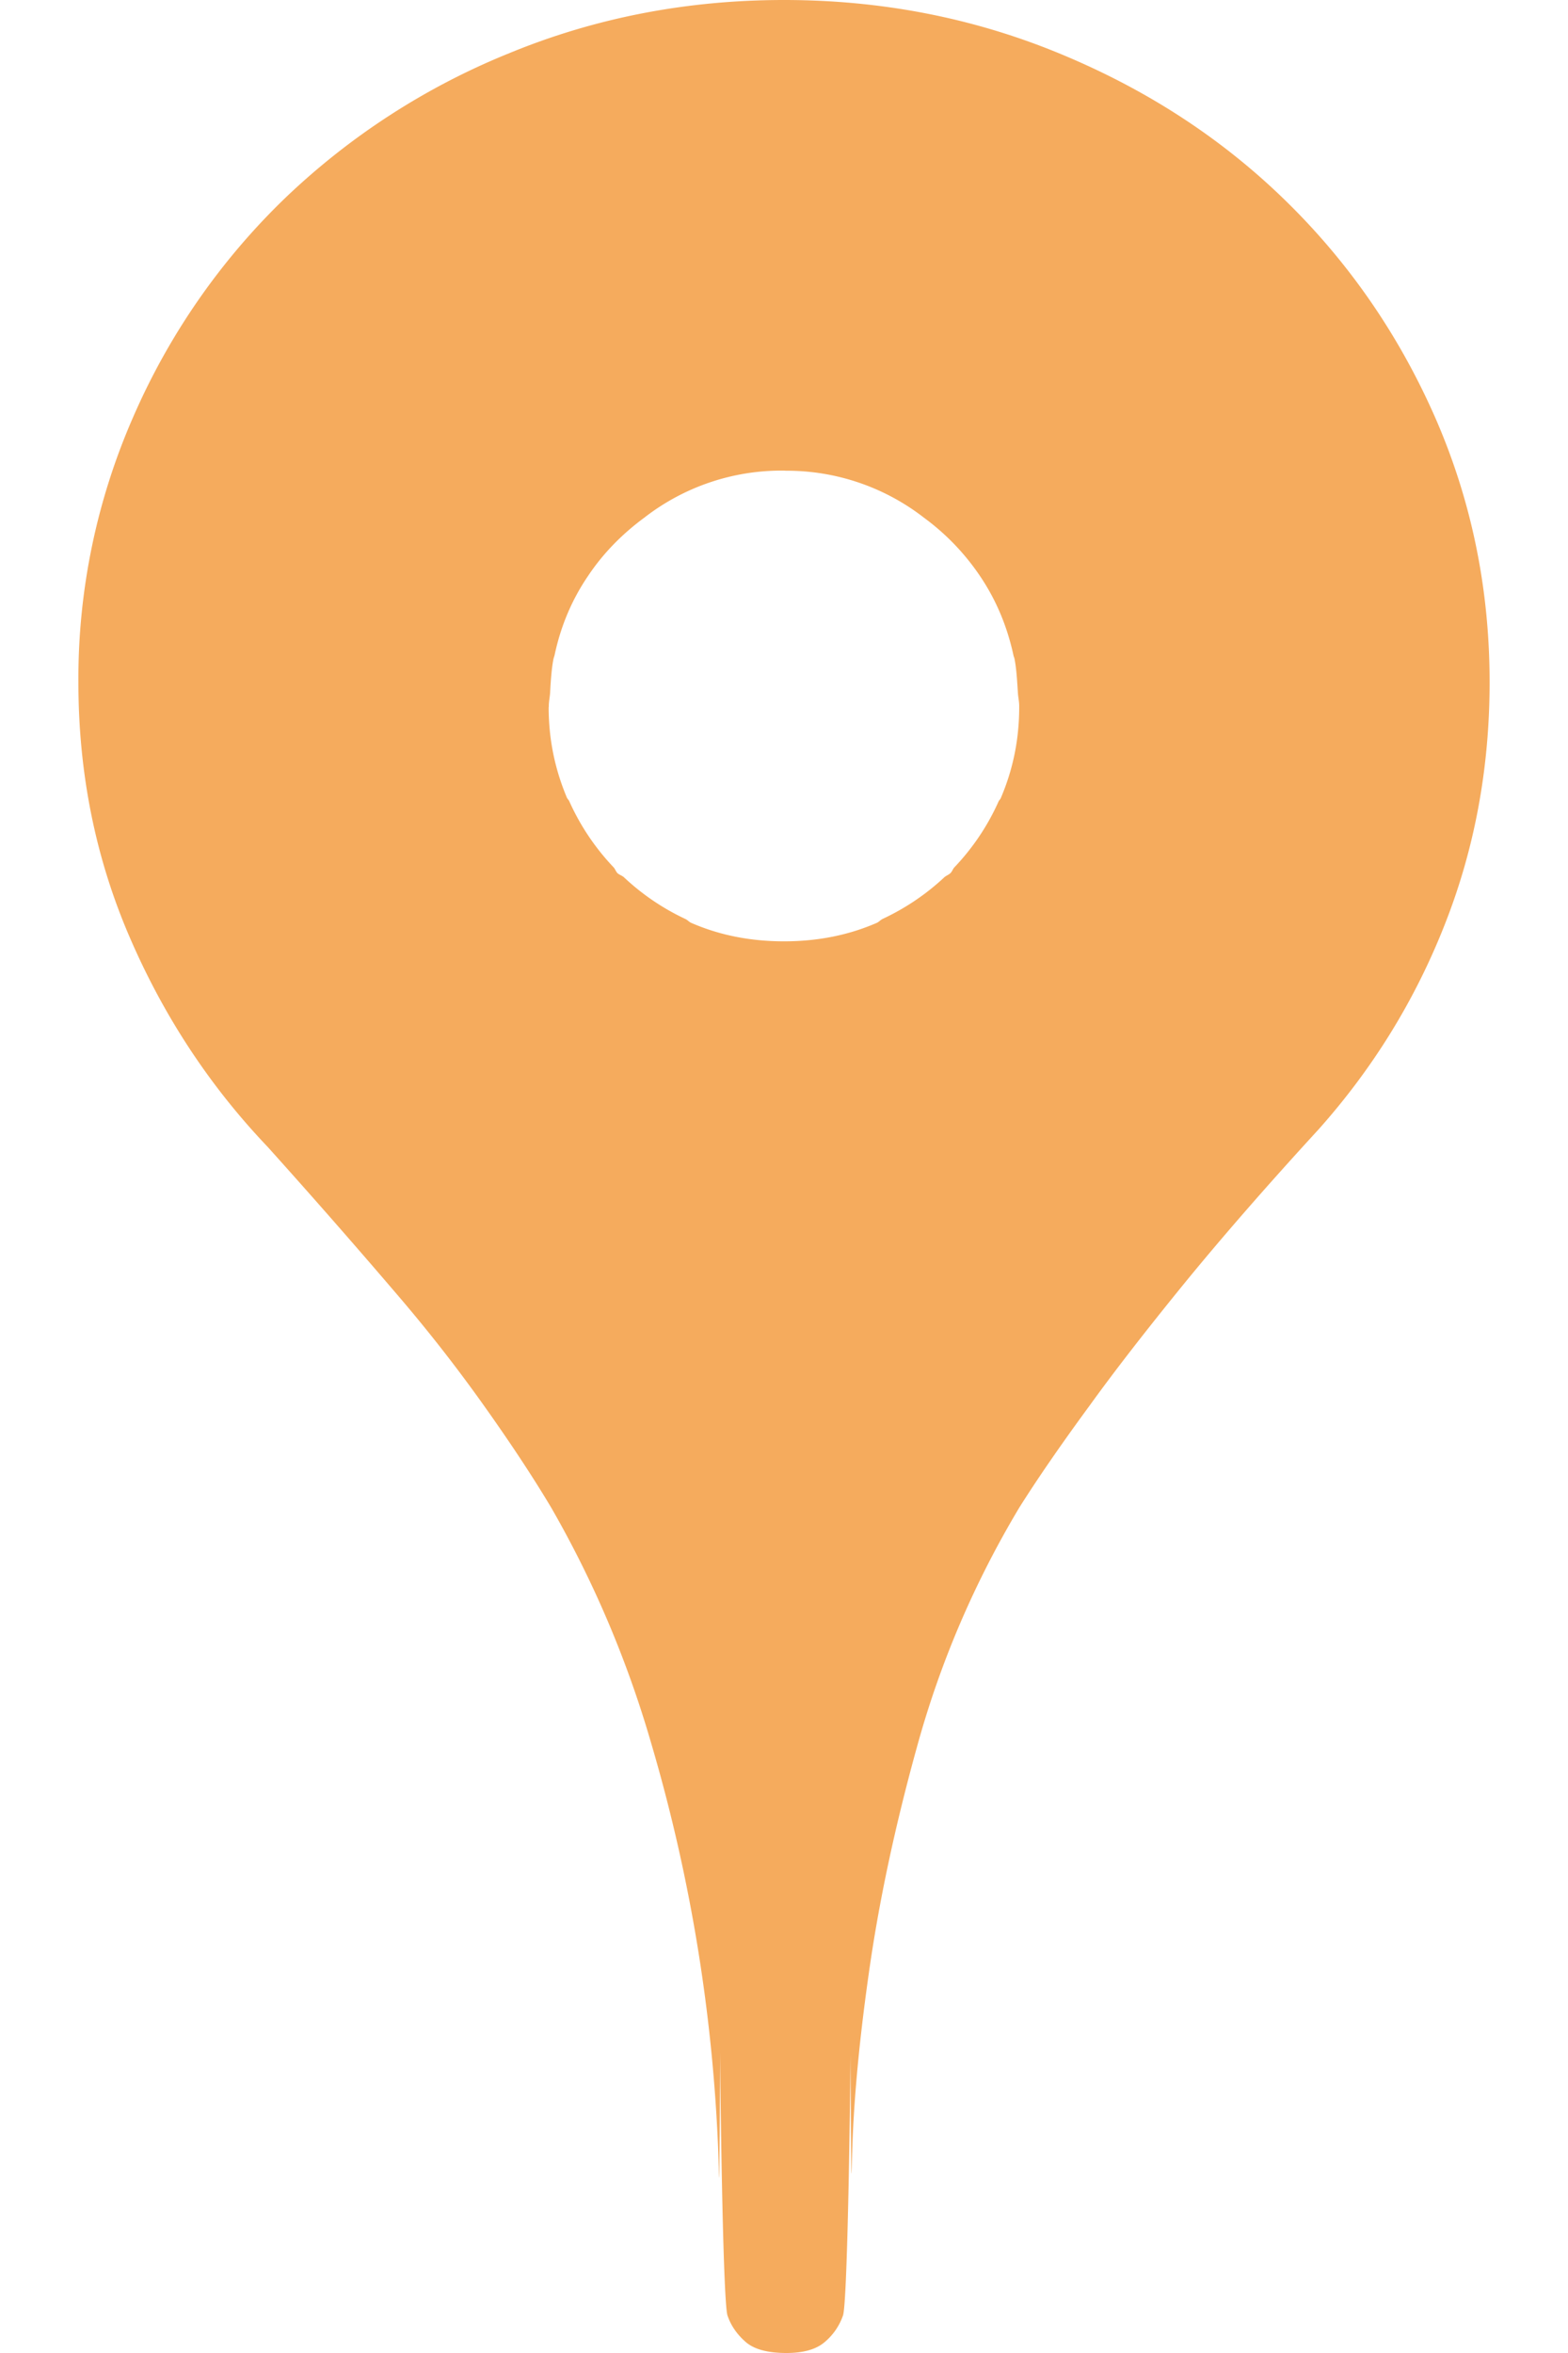 <svg xmlns="http://www.w3.org/2000/svg" viewBox="0 0 12 18"><path fill="#f5ab5d" d="M10.98 3.186c-.281-.636-.666-1.19-1.155-1.664S8.762.678 8.103.407 6.743 0 6 0 4.555.136 3.897.407a5.413 5.413 0 0 0-1.722 1.115 5.212 5.212 0 0 0-1.154 1.664A4.985 4.985 0 0 0 .6 5.219c0 .693.13 1.342.391 1.947.261.606.613 1.141 1.057 1.607a59.302 59.302 0 0 1 1.027 1.172c.215.253.424.52.626.804.202.284.375.545.518.785.326.567.58 1.166.763 1.796a12.825 12.825 0 0 1 .519 3.252c.006.416.01-1.02.01-.868 0 .114.02 1.927.058 2.003.026.075.072.141.137.198s.17.085.313.085c.13 0 .229-.028.294-.085a.46.46 0 0 0 .137-.198c.039-.076.059-1.89.059-2.003.003.745.007 1.034.01.868.006-.416.048-.904.127-1.465.078-.561.205-1.157.381-1.787s.434-1.229.773-1.796c.143-.227.326-.492.548-.794.182-.252.417-.555.704-.908.287-.352.633-.75 1.037-1.19.417-.467.74-.99.968-1.57.229-.58.343-1.198.343-1.853 0-.719-.14-1.396-.42-2.033ZM7.8 5.411c0 .241-.046.472-.14.692-.003.01-.012.017-.017.026-.084.189-.2.36-.34.507-.011.012-.016.03-.028.042-.014.014-.033.02-.047.032-.139.13-.297.237-.472.319-.018.008-.03.025-.049.032-.214.093-.45.14-.707.14s-.493-.047-.707-.14c-.019-.007-.031-.024-.05-.032a1.799 1.799 0 0 1-.47-.32c-.015-.012-.034-.017-.048-.03-.012-.013-.017-.03-.028-.043a1.803 1.803 0 0 1-.34-.506c-.004-.01-.013-.017-.018-.027-.093-.22-.14-.45-.14-.692l.001-.006V5.4c0-.034.008-.067.01-.101.005-.088.01-.177.026-.26l.008-.026c.046-.218.13-.422.257-.608.116-.174.263-.322.43-.445A1.71 1.71 0 0 1 5.985 3.6L6 3.6l.014.001a1.71 1.71 0 0 1 1.058.36 1.8 1.8 0 0 1 .427.444c.126.186.21.39.257.608.002.01.006.017.008.026.016.083.02.172.026.26.002.034.01.067.01.101v.011Z"/></svg>